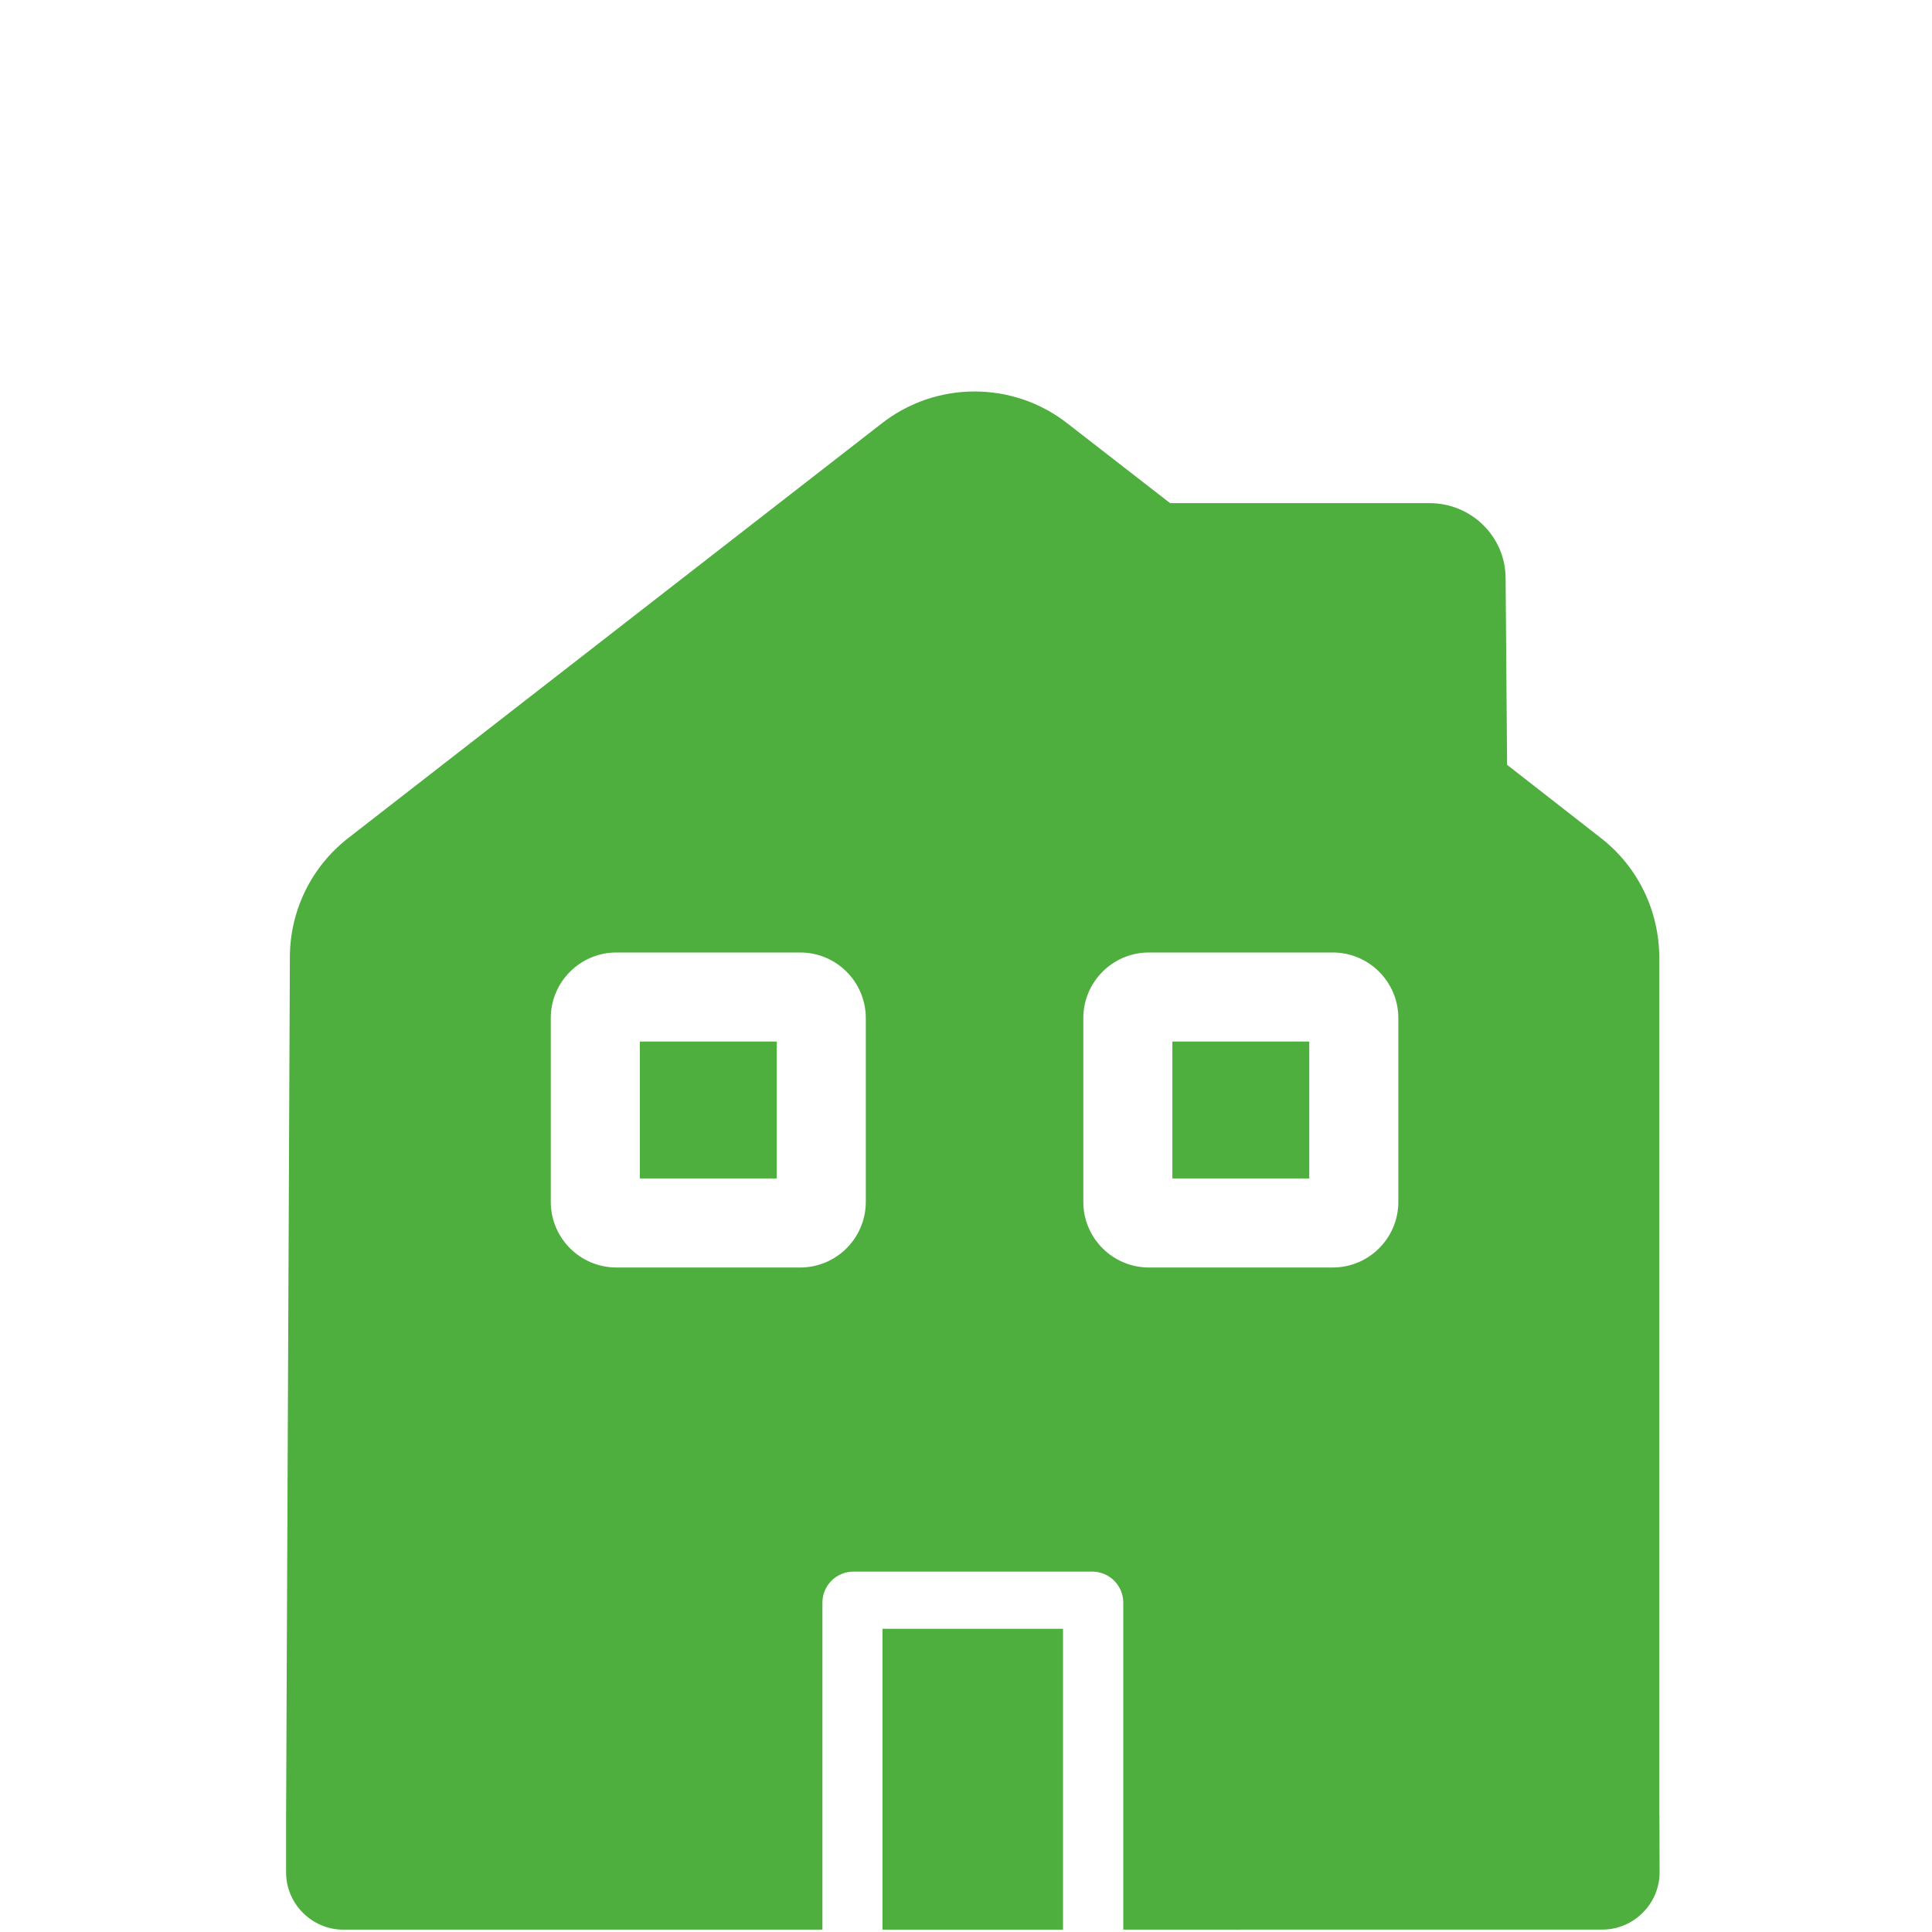 <?xml version="1.0" encoding="UTF-8"?><svg id="Layer_1" xmlns="http://www.w3.org/2000/svg" viewBox="0 0 500 500"><defs><style>.cls-1{fill:#4eaf3f;}</style></defs><rect class="cls-1" x="228.39" y="421.53" width="46.72" height="77.86"/><path class="cls-1" d="M429.42,469.85v-221.9c0-12.21-5.51-23.63-15.16-31.11l-24.22-18.9-.39-48.24c0-10.83-8.86-19.49-19.69-19.49h-67.14l-26.38-20.48c-14.18-11.22-34.26-11.22-48.44,0l-137.82,107.11c-9.65,7.48-15.16,18.9-15.16,30.91l-.98,222.1v14.77c0,8.07,6.69,14.77,14.77,14.77h99.88s0,0,0,0h24.15v-84.63c0-4.44,3.6-8.03,8.03-8.03h61.8c4.44,0,8.03,3.6,8.03,8.03v84.63h30.45v-.02h93.58c8.07,0,14.77-6.7,14.77-14.77s-.05-14.74-.05-14.74ZM224.07,311.03c0,9.39-7.61,17-17,17h-47.53c-9.39,0-17-7.61-17-17v-47.53c0-9.39,7.61-17,17-17h47.53c9.39,0,17,7.61,17,17v47.53ZM361.89,311.03c0,9.39-7.61,17-17,17h-47.53c-9.39,0-17-7.61-17-17v-47.53c0-9.39,7.61-17,17-17h47.53c9.39,0,17,7.61,17,17v47.53Z"/><rect class="cls-1" x="303.41" y="269.55" width="35.43" height="35.43"/><rect class="cls-1" x="165.59" y="269.55" width="35.43" height="35.43"/></svg>